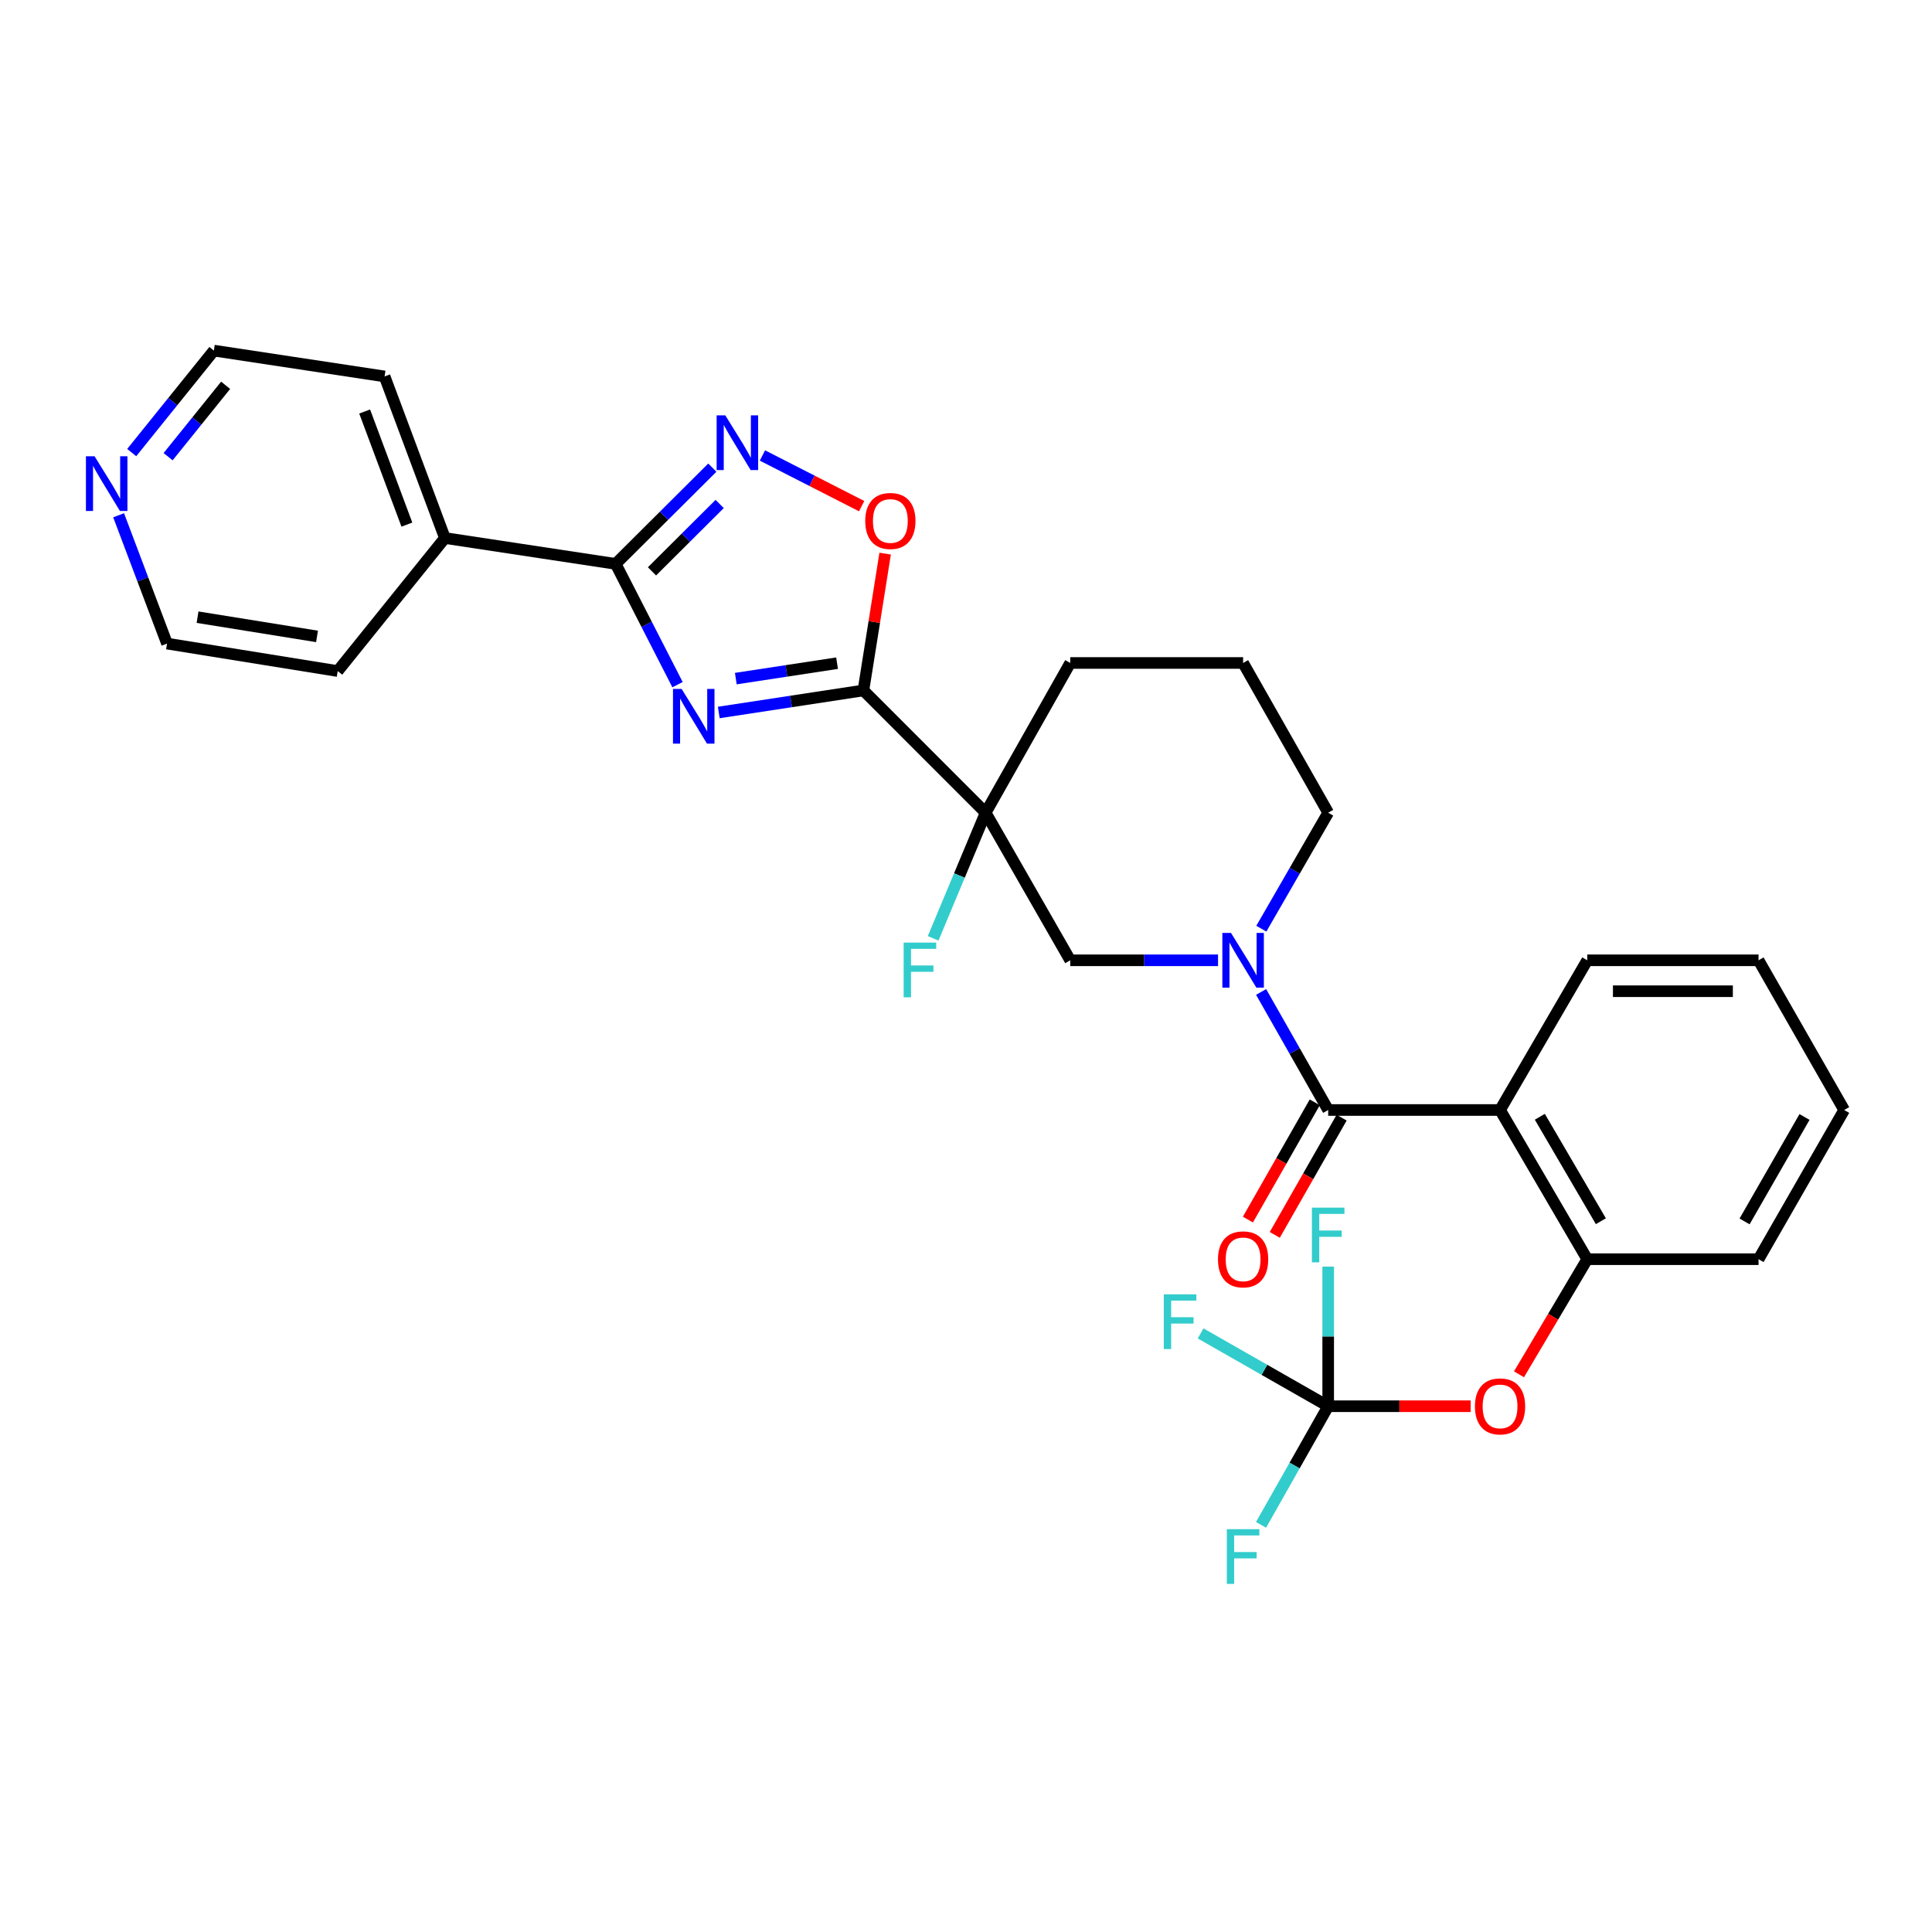 <?xml version='1.0' encoding='iso-8859-1'?>
<svg version='1.1' baseProfile='full'
              xmlns='http://www.w3.org/2000/svg'
                      xmlns:rdkit='http://www.rdkit.org/xml'
                      xmlns:xlink='http://www.w3.org/1999/xlink'
                  xml:space='preserve'
width='1000px' height='1000px' viewBox='0 0 1000 1000'>
<!-- END OF HEADER -->
<rect style='opacity:1.0;fill:#FFFFFF;stroke:none' width='1000' height='1000' x='0' y='0'> </rect>
<path class='bond-0' d='M 372.036,368.78 L 409.468,363.075' style='fill:none;fill-rule:evenodd;stroke:#0000FF;stroke-width:6px;stroke-linecap:butt;stroke-linejoin:miter;stroke-opacity:1' />
<path class='bond-0' d='M 409.468,363.075 L 446.9,357.371' style='fill:none;fill-rule:evenodd;stroke:#000000;stroke-width:6px;stroke-linecap:butt;stroke-linejoin:miter;stroke-opacity:1' />
<path class='bond-0' d='M 380.854,351.244 L 407.057,347.251' style='fill:none;fill-rule:evenodd;stroke:#0000FF;stroke-width:6px;stroke-linecap:butt;stroke-linejoin:miter;stroke-opacity:1' />
<path class='bond-0' d='M 407.057,347.251 L 433.259,343.258' style='fill:none;fill-rule:evenodd;stroke:#000000;stroke-width:6px;stroke-linecap:butt;stroke-linejoin:miter;stroke-opacity:1' />
<path class='bond-3' d='M 350.687,354.379 L 334.676,323.123' style='fill:none;fill-rule:evenodd;stroke:#0000FF;stroke-width:6px;stroke-linecap:butt;stroke-linejoin:miter;stroke-opacity:1' />
<path class='bond-3' d='M 334.676,323.123 L 318.666,291.867' style='fill:none;fill-rule:evenodd;stroke:#000000;stroke-width:6px;stroke-linecap:butt;stroke-linejoin:miter;stroke-opacity:1' />
<path class='bond-2' d='M 446.9,357.371 L 510.164,420.661' style='fill:none;fill-rule:evenodd;stroke:#000000;stroke-width:6px;stroke-linecap:butt;stroke-linejoin:miter;stroke-opacity:1' />
<path class='bond-7' d='M 446.9,357.371 L 452.524,321.963' style='fill:none;fill-rule:evenodd;stroke:#000000;stroke-width:6px;stroke-linecap:butt;stroke-linejoin:miter;stroke-opacity:1' />
<path class='bond-7' d='M 452.524,321.963 L 458.147,286.555' style='fill:none;fill-rule:evenodd;stroke:#FF0000;stroke-width:6px;stroke-linecap:butt;stroke-linejoin:miter;stroke-opacity:1' />
<path class='bond-1' d='M 687.468,574.533 L 670.107,543.986' style='fill:none;fill-rule:evenodd;stroke:#000000;stroke-width:6px;stroke-linecap:butt;stroke-linejoin:miter;stroke-opacity:1' />
<path class='bond-1' d='M 670.107,543.986 L 652.745,513.438' style='fill:none;fill-rule:evenodd;stroke:#0000FF;stroke-width:6px;stroke-linecap:butt;stroke-linejoin:miter;stroke-opacity:1' />
<path class='bond-5' d='M 687.468,574.533 L 776.423,574.533' style='fill:none;fill-rule:evenodd;stroke:#000000;stroke-width:6px;stroke-linecap:butt;stroke-linejoin:miter;stroke-opacity:1' />
<path class='bond-12' d='M 680.516,570.569 L 663.214,600.91' style='fill:none;fill-rule:evenodd;stroke:#000000;stroke-width:6px;stroke-linecap:butt;stroke-linejoin:miter;stroke-opacity:1' />
<path class='bond-12' d='M 663.214,600.91 L 645.912,631.251' style='fill:none;fill-rule:evenodd;stroke:#FF0000;stroke-width:6px;stroke-linecap:butt;stroke-linejoin:miter;stroke-opacity:1' />
<path class='bond-12' d='M 694.421,578.498 L 677.119,608.839' style='fill:none;fill-rule:evenodd;stroke:#000000;stroke-width:6px;stroke-linecap:butt;stroke-linejoin:miter;stroke-opacity:1' />
<path class='bond-12' d='M 677.119,608.839 L 659.817,639.18' style='fill:none;fill-rule:evenodd;stroke:#FF0000;stroke-width:6px;stroke-linecap:butt;stroke-linejoin:miter;stroke-opacity:1' />
<path class='bond-9' d='M 510.164,420.661 L 553.952,497.05' style='fill:none;fill-rule:evenodd;stroke:#000000;stroke-width:6px;stroke-linecap:butt;stroke-linejoin:miter;stroke-opacity:1' />
<path class='bond-14' d='M 510.164,420.661 L 496.579,453.172' style='fill:none;fill-rule:evenodd;stroke:#000000;stroke-width:6px;stroke-linecap:butt;stroke-linejoin:miter;stroke-opacity:1' />
<path class='bond-14' d='M 496.579,453.172 L 482.995,485.683' style='fill:none;fill-rule:evenodd;stroke:#33CCCC;stroke-width:6px;stroke-linecap:butt;stroke-linejoin:miter;stroke-opacity:1' />
<path class='bond-19' d='M 510.164,420.661 L 553.952,343.152' style='fill:none;fill-rule:evenodd;stroke:#000000;stroke-width:6px;stroke-linecap:butt;stroke-linejoin:miter;stroke-opacity:1' />
<path class='bond-6' d='M 318.666,291.867 L 343.687,266.955' style='fill:none;fill-rule:evenodd;stroke:#000000;stroke-width:6px;stroke-linecap:butt;stroke-linejoin:miter;stroke-opacity:1' />
<path class='bond-6' d='M 343.687,266.955 L 368.709,242.043' style='fill:none;fill-rule:evenodd;stroke:#0000FF;stroke-width:6px;stroke-linecap:butt;stroke-linejoin:miter;stroke-opacity:1' />
<path class='bond-6' d='M 337.466,295.737 L 354.981,278.298' style='fill:none;fill-rule:evenodd;stroke:#000000;stroke-width:6px;stroke-linecap:butt;stroke-linejoin:miter;stroke-opacity:1' />
<path class='bond-6' d='M 354.981,278.298 L 372.496,260.86' style='fill:none;fill-rule:evenodd;stroke:#0000FF;stroke-width:6px;stroke-linecap:butt;stroke-linejoin:miter;stroke-opacity:1' />
<path class='bond-13' d='M 318.666,291.867 L 230.281,278.483' style='fill:none;fill-rule:evenodd;stroke:#000000;stroke-width:6px;stroke-linecap:butt;stroke-linejoin:miter;stroke-opacity:1' />
<path class='bond-4' d='M 630.454,497.05 L 592.203,497.05' style='fill:none;fill-rule:evenodd;stroke:#0000FF;stroke-width:6px;stroke-linecap:butt;stroke-linejoin:miter;stroke-opacity:1' />
<path class='bond-4' d='M 592.203,497.05 L 553.952,497.05' style='fill:none;fill-rule:evenodd;stroke:#000000;stroke-width:6px;stroke-linecap:butt;stroke-linejoin:miter;stroke-opacity:1' />
<path class='bond-32' d='M 652.865,480.686 L 670.166,450.674' style='fill:none;fill-rule:evenodd;stroke:#0000FF;stroke-width:6px;stroke-linecap:butt;stroke-linejoin:miter;stroke-opacity:1' />
<path class='bond-32' d='M 670.166,450.674 L 687.468,420.661' style='fill:none;fill-rule:evenodd;stroke:#000000;stroke-width:6px;stroke-linecap:butt;stroke-linejoin:miter;stroke-opacity:1' />
<path class='bond-10' d='M 776.423,574.533 L 821.554,651.758' style='fill:none;fill-rule:evenodd;stroke:#000000;stroke-width:6px;stroke-linecap:butt;stroke-linejoin:miter;stroke-opacity:1' />
<path class='bond-10' d='M 797.012,578.04 L 828.604,632.098' style='fill:none;fill-rule:evenodd;stroke:#000000;stroke-width:6px;stroke-linecap:butt;stroke-linejoin:miter;stroke-opacity:1' />
<path class='bond-21' d='M 776.423,574.533 L 821.554,497.05' style='fill:none;fill-rule:evenodd;stroke:#000000;stroke-width:6px;stroke-linecap:butt;stroke-linejoin:miter;stroke-opacity:1' />
<path class='bond-30' d='M 394.634,235.757 L 420.31,248.871' style='fill:none;fill-rule:evenodd;stroke:#0000FF;stroke-width:6px;stroke-linecap:butt;stroke-linejoin:miter;stroke-opacity:1' />
<path class='bond-30' d='M 420.31,248.871 L 445.986,261.984' style='fill:none;fill-rule:evenodd;stroke:#FF0000;stroke-width:6px;stroke-linecap:butt;stroke-linejoin:miter;stroke-opacity:1' />
<path class='bond-8' d='M 687.468,727.863 L 724.334,727.863' style='fill:none;fill-rule:evenodd;stroke:#000000;stroke-width:6px;stroke-linecap:butt;stroke-linejoin:miter;stroke-opacity:1' />
<path class='bond-8' d='M 724.334,727.863 L 761.199,727.863' style='fill:none;fill-rule:evenodd;stroke:#FF0000;stroke-width:6px;stroke-linecap:butt;stroke-linejoin:miter;stroke-opacity:1' />
<path class='bond-16' d='M 687.468,727.863 L 654.449,709.019' style='fill:none;fill-rule:evenodd;stroke:#000000;stroke-width:6px;stroke-linecap:butt;stroke-linejoin:miter;stroke-opacity:1' />
<path class='bond-16' d='M 654.449,709.019 L 621.43,690.175' style='fill:none;fill-rule:evenodd;stroke:#33CCCC;stroke-width:6px;stroke-linecap:butt;stroke-linejoin:miter;stroke-opacity:1' />
<path class='bond-17' d='M 687.468,727.863 L 687.468,691.734' style='fill:none;fill-rule:evenodd;stroke:#000000;stroke-width:6px;stroke-linecap:butt;stroke-linejoin:miter;stroke-opacity:1' />
<path class='bond-17' d='M 687.468,691.734 L 687.468,655.604' style='fill:none;fill-rule:evenodd;stroke:#33CCCC;stroke-width:6px;stroke-linecap:butt;stroke-linejoin:miter;stroke-opacity:1' />
<path class='bond-18' d='M 687.468,727.863 L 670.09,758.563' style='fill:none;fill-rule:evenodd;stroke:#000000;stroke-width:6px;stroke-linecap:butt;stroke-linejoin:miter;stroke-opacity:1' />
<path class='bond-18' d='M 670.09,758.563 L 652.712,789.262' style='fill:none;fill-rule:evenodd;stroke:#33CCCC;stroke-width:6px;stroke-linecap:butt;stroke-linejoin:miter;stroke-opacity:1' />
<path class='bond-11' d='M 821.554,651.758 L 803.89,681.545' style='fill:none;fill-rule:evenodd;stroke:#000000;stroke-width:6px;stroke-linecap:butt;stroke-linejoin:miter;stroke-opacity:1' />
<path class='bond-11' d='M 803.89,681.545 L 786.226,711.331' style='fill:none;fill-rule:evenodd;stroke:#FF0000;stroke-width:6px;stroke-linecap:butt;stroke-linejoin:miter;stroke-opacity:1' />
<path class='bond-22' d='M 821.554,651.758 L 910.224,651.758' style='fill:none;fill-rule:evenodd;stroke:#000000;stroke-width:6px;stroke-linecap:butt;stroke-linejoin:miter;stroke-opacity:1' />
<path class='bond-26' d='M 230.281,278.483 L 174.798,347.34' style='fill:none;fill-rule:evenodd;stroke:#000000;stroke-width:6px;stroke-linecap:butt;stroke-linejoin:miter;stroke-opacity:1' />
<path class='bond-27' d='M 230.281,278.483 L 199.058,194.846' style='fill:none;fill-rule:evenodd;stroke:#000000;stroke-width:6px;stroke-linecap:butt;stroke-linejoin:miter;stroke-opacity:1' />
<path class='bond-27' d='M 210.601,271.536 L 188.745,212.99' style='fill:none;fill-rule:evenodd;stroke:#000000;stroke-width:6px;stroke-linecap:butt;stroke-linejoin:miter;stroke-opacity:1' />
<path class='bond-15' d='M 68.168,234.256 L 89.433,207.864' style='fill:none;fill-rule:evenodd;stroke:#0000FF;stroke-width:6px;stroke-linecap:butt;stroke-linejoin:miter;stroke-opacity:1' />
<path class='bond-15' d='M 89.433,207.864 L 110.699,181.472' style='fill:none;fill-rule:evenodd;stroke:#000000;stroke-width:6px;stroke-linecap:butt;stroke-linejoin:miter;stroke-opacity:1' />
<path class='bond-15' d='M 87.012,236.382 L 101.898,217.907' style='fill:none;fill-rule:evenodd;stroke:#0000FF;stroke-width:6px;stroke-linecap:butt;stroke-linejoin:miter;stroke-opacity:1' />
<path class='bond-15' d='M 101.898,217.907 L 116.784,199.433' style='fill:none;fill-rule:evenodd;stroke:#000000;stroke-width:6px;stroke-linecap:butt;stroke-linejoin:miter;stroke-opacity:1' />
<path class='bond-31' d='M 61.395,266.701 L 73.926,299.911' style='fill:none;fill-rule:evenodd;stroke:#0000FF;stroke-width:6px;stroke-linecap:butt;stroke-linejoin:miter;stroke-opacity:1' />
<path class='bond-31' d='M 73.926,299.911 L 86.457,333.121' style='fill:none;fill-rule:evenodd;stroke:#000000;stroke-width:6px;stroke-linecap:butt;stroke-linejoin:miter;stroke-opacity:1' />
<path class='bond-23' d='M 553.952,343.152 L 643.431,343.152' style='fill:none;fill-rule:evenodd;stroke:#000000;stroke-width:6px;stroke-linecap:butt;stroke-linejoin:miter;stroke-opacity:1' />
<path class='bond-20' d='M 687.468,420.661 L 643.431,343.152' style='fill:none;fill-rule:evenodd;stroke:#000000;stroke-width:6px;stroke-linecap:butt;stroke-linejoin:miter;stroke-opacity:1' />
<path class='bond-28' d='M 821.554,497.05 L 910.224,497.05' style='fill:none;fill-rule:evenodd;stroke:#000000;stroke-width:6px;stroke-linecap:butt;stroke-linejoin:miter;stroke-opacity:1' />
<path class='bond-28' d='M 834.854,513.057 L 896.923,513.057' style='fill:none;fill-rule:evenodd;stroke:#000000;stroke-width:6px;stroke-linecap:butt;stroke-linejoin:miter;stroke-opacity:1' />
<path class='bond-33' d='M 910.224,651.758 L 954.545,574.533' style='fill:none;fill-rule:evenodd;stroke:#000000;stroke-width:6px;stroke-linecap:butt;stroke-linejoin:miter;stroke-opacity:1' />
<path class='bond-33' d='M 902.989,632.207 L 934.014,578.149' style='fill:none;fill-rule:evenodd;stroke:#000000;stroke-width:6px;stroke-linecap:butt;stroke-linejoin:miter;stroke-opacity:1' />
<path class='bond-24' d='M 86.457,333.121 L 174.798,347.34' style='fill:none;fill-rule:evenodd;stroke:#000000;stroke-width:6px;stroke-linecap:butt;stroke-linejoin:miter;stroke-opacity:1' />
<path class='bond-24' d='M 102.252,319.45 L 164.091,329.404' style='fill:none;fill-rule:evenodd;stroke:#000000;stroke-width:6px;stroke-linecap:butt;stroke-linejoin:miter;stroke-opacity:1' />
<path class='bond-25' d='M 110.699,181.472 L 199.058,194.846' style='fill:none;fill-rule:evenodd;stroke:#000000;stroke-width:6px;stroke-linecap:butt;stroke-linejoin:miter;stroke-opacity:1' />
<path class='bond-29' d='M 910.224,497.05 L 954.545,574.533' style='fill:none;fill-rule:evenodd;stroke:#000000;stroke-width:6px;stroke-linecap:butt;stroke-linejoin:miter;stroke-opacity:1' />
<path  class='atom-0' d='M 352.815 356.595
L 362.095 371.595
Q 363.015 373.075, 364.495 375.755
Q 365.975 378.435, 366.055 378.595
L 366.055 356.595
L 369.815 356.595
L 369.815 384.915
L 365.935 384.915
L 355.975 368.515
Q 354.815 366.595, 353.575 364.395
Q 352.375 362.195, 352.015 361.515
L 352.015 384.915
L 348.335 384.915
L 348.335 356.595
L 352.815 356.595
' fill='#0000FF'/>
<path  class='atom-5' d='M 637.171 482.89
L 646.451 497.89
Q 647.371 499.37, 648.851 502.05
Q 650.331 504.73, 650.411 504.89
L 650.411 482.89
L 654.171 482.89
L 654.171 511.21
L 650.291 511.21
L 640.331 494.81
Q 639.171 492.89, 637.931 490.69
Q 636.731 488.49, 636.371 487.81
L 636.371 511.21
L 632.691 511.21
L 632.691 482.89
L 637.171 482.89
' fill='#0000FF'/>
<path  class='atom-7' d='M 375.412 214.977
L 384.692 229.977
Q 385.612 231.457, 387.092 234.137
Q 388.572 236.817, 388.652 236.977
L 388.652 214.977
L 392.412 214.977
L 392.412 243.297
L 388.532 243.297
L 378.572 226.897
Q 377.412 224.977, 376.172 222.777
Q 374.972 220.577, 374.612 219.897
L 374.612 243.297
L 370.932 243.297
L 370.932 214.977
L 375.412 214.977
' fill='#0000FF'/>
<path  class='atom-8' d='M 447.844 269.653
Q 447.844 262.853, 451.204 259.053
Q 454.564 255.253, 460.844 255.253
Q 467.124 255.253, 470.484 259.053
Q 473.844 262.853, 473.844 269.653
Q 473.844 276.533, 470.444 280.453
Q 467.044 284.333, 460.844 284.333
Q 454.604 284.333, 451.204 280.453
Q 447.844 276.573, 447.844 269.653
M 460.844 281.133
Q 465.164 281.133, 467.484 278.253
Q 469.844 275.333, 469.844 269.653
Q 469.844 264.093, 467.484 261.293
Q 465.164 258.453, 460.844 258.453
Q 456.524 258.453, 454.164 261.253
Q 451.844 264.053, 451.844 269.653
Q 451.844 275.373, 454.164 278.253
Q 456.524 281.133, 460.844 281.133
' fill='#FF0000'/>
<path  class='atom-12' d='M 763.423 727.943
Q 763.423 721.143, 766.783 717.343
Q 770.143 713.543, 776.423 713.543
Q 782.703 713.543, 786.063 717.343
Q 789.423 721.143, 789.423 727.943
Q 789.423 734.823, 786.023 738.743
Q 782.623 742.623, 776.423 742.623
Q 770.183 742.623, 766.783 738.743
Q 763.423 734.863, 763.423 727.943
M 776.423 739.423
Q 780.743 739.423, 783.063 736.543
Q 785.423 733.623, 785.423 727.943
Q 785.423 722.383, 783.063 719.583
Q 780.743 716.743, 776.423 716.743
Q 772.103 716.743, 769.743 719.543
Q 767.423 722.343, 767.423 727.943
Q 767.423 733.663, 769.743 736.543
Q 772.103 739.423, 776.423 739.423
' fill='#FF0000'/>
<path  class='atom-13' d='M 630.431 651.838
Q 630.431 645.038, 633.791 641.238
Q 637.151 637.438, 643.431 637.438
Q 649.711 637.438, 653.071 641.238
Q 656.431 645.038, 656.431 651.838
Q 656.431 658.718, 653.031 662.638
Q 649.631 666.518, 643.431 666.518
Q 637.191 666.518, 633.791 662.638
Q 630.431 658.758, 630.431 651.838
M 643.431 663.318
Q 647.751 663.318, 650.071 660.438
Q 652.431 657.518, 652.431 651.838
Q 652.431 646.278, 650.071 643.478
Q 647.751 640.638, 643.431 640.638
Q 639.111 640.638, 636.751 643.438
Q 634.431 646.238, 634.431 651.838
Q 634.431 657.558, 636.751 660.438
Q 639.111 663.318, 643.431 663.318
' fill='#FF0000'/>
<path  class='atom-15' d='M 467.738 487.888
L 484.578 487.888
L 484.578 491.128
L 471.538 491.128
L 471.538 499.728
L 483.138 499.728
L 483.138 503.008
L 471.538 503.008
L 471.538 516.208
L 467.738 516.208
L 467.738 487.888
' fill='#33CCCC'/>
<path  class='atom-16' d='M 48.957 236.169
L 58.237 251.169
Q 59.157 252.649, 60.637 255.329
Q 62.117 258.009, 62.197 258.169
L 62.197 236.169
L 65.957 236.169
L 65.957 264.489
L 62.077 264.489
L 52.117 248.089
Q 50.957 246.169, 49.717 243.969
Q 48.517 241.769, 48.157 241.089
L 48.157 264.489
L 44.477 264.489
L 44.477 236.169
L 48.957 236.169
' fill='#0000FF'/>
<path  class='atom-17' d='M 602.383 669.95
L 619.223 669.95
L 619.223 673.19
L 606.183 673.19
L 606.183 681.79
L 617.783 681.79
L 617.783 685.07
L 606.183 685.07
L 606.183 698.27
L 602.383 698.27
L 602.383 669.95
' fill='#33CCCC'/>
<path  class='atom-18' d='M 679.048 625.068
L 695.888 625.068
L 695.888 628.308
L 682.848 628.308
L 682.848 636.908
L 694.448 636.908
L 694.448 640.188
L 682.848 640.188
L 682.848 653.388
L 679.048 653.388
L 679.048 625.068
' fill='#33CCCC'/>
<path  class='atom-19' d='M 635.011 791.497
L 651.851 791.497
L 651.851 794.737
L 638.811 794.737
L 638.811 803.337
L 650.411 803.337
L 650.411 806.617
L 638.811 806.617
L 638.811 819.817
L 635.011 819.817
L 635.011 791.497
' fill='#33CCCC'/>
</svg>
